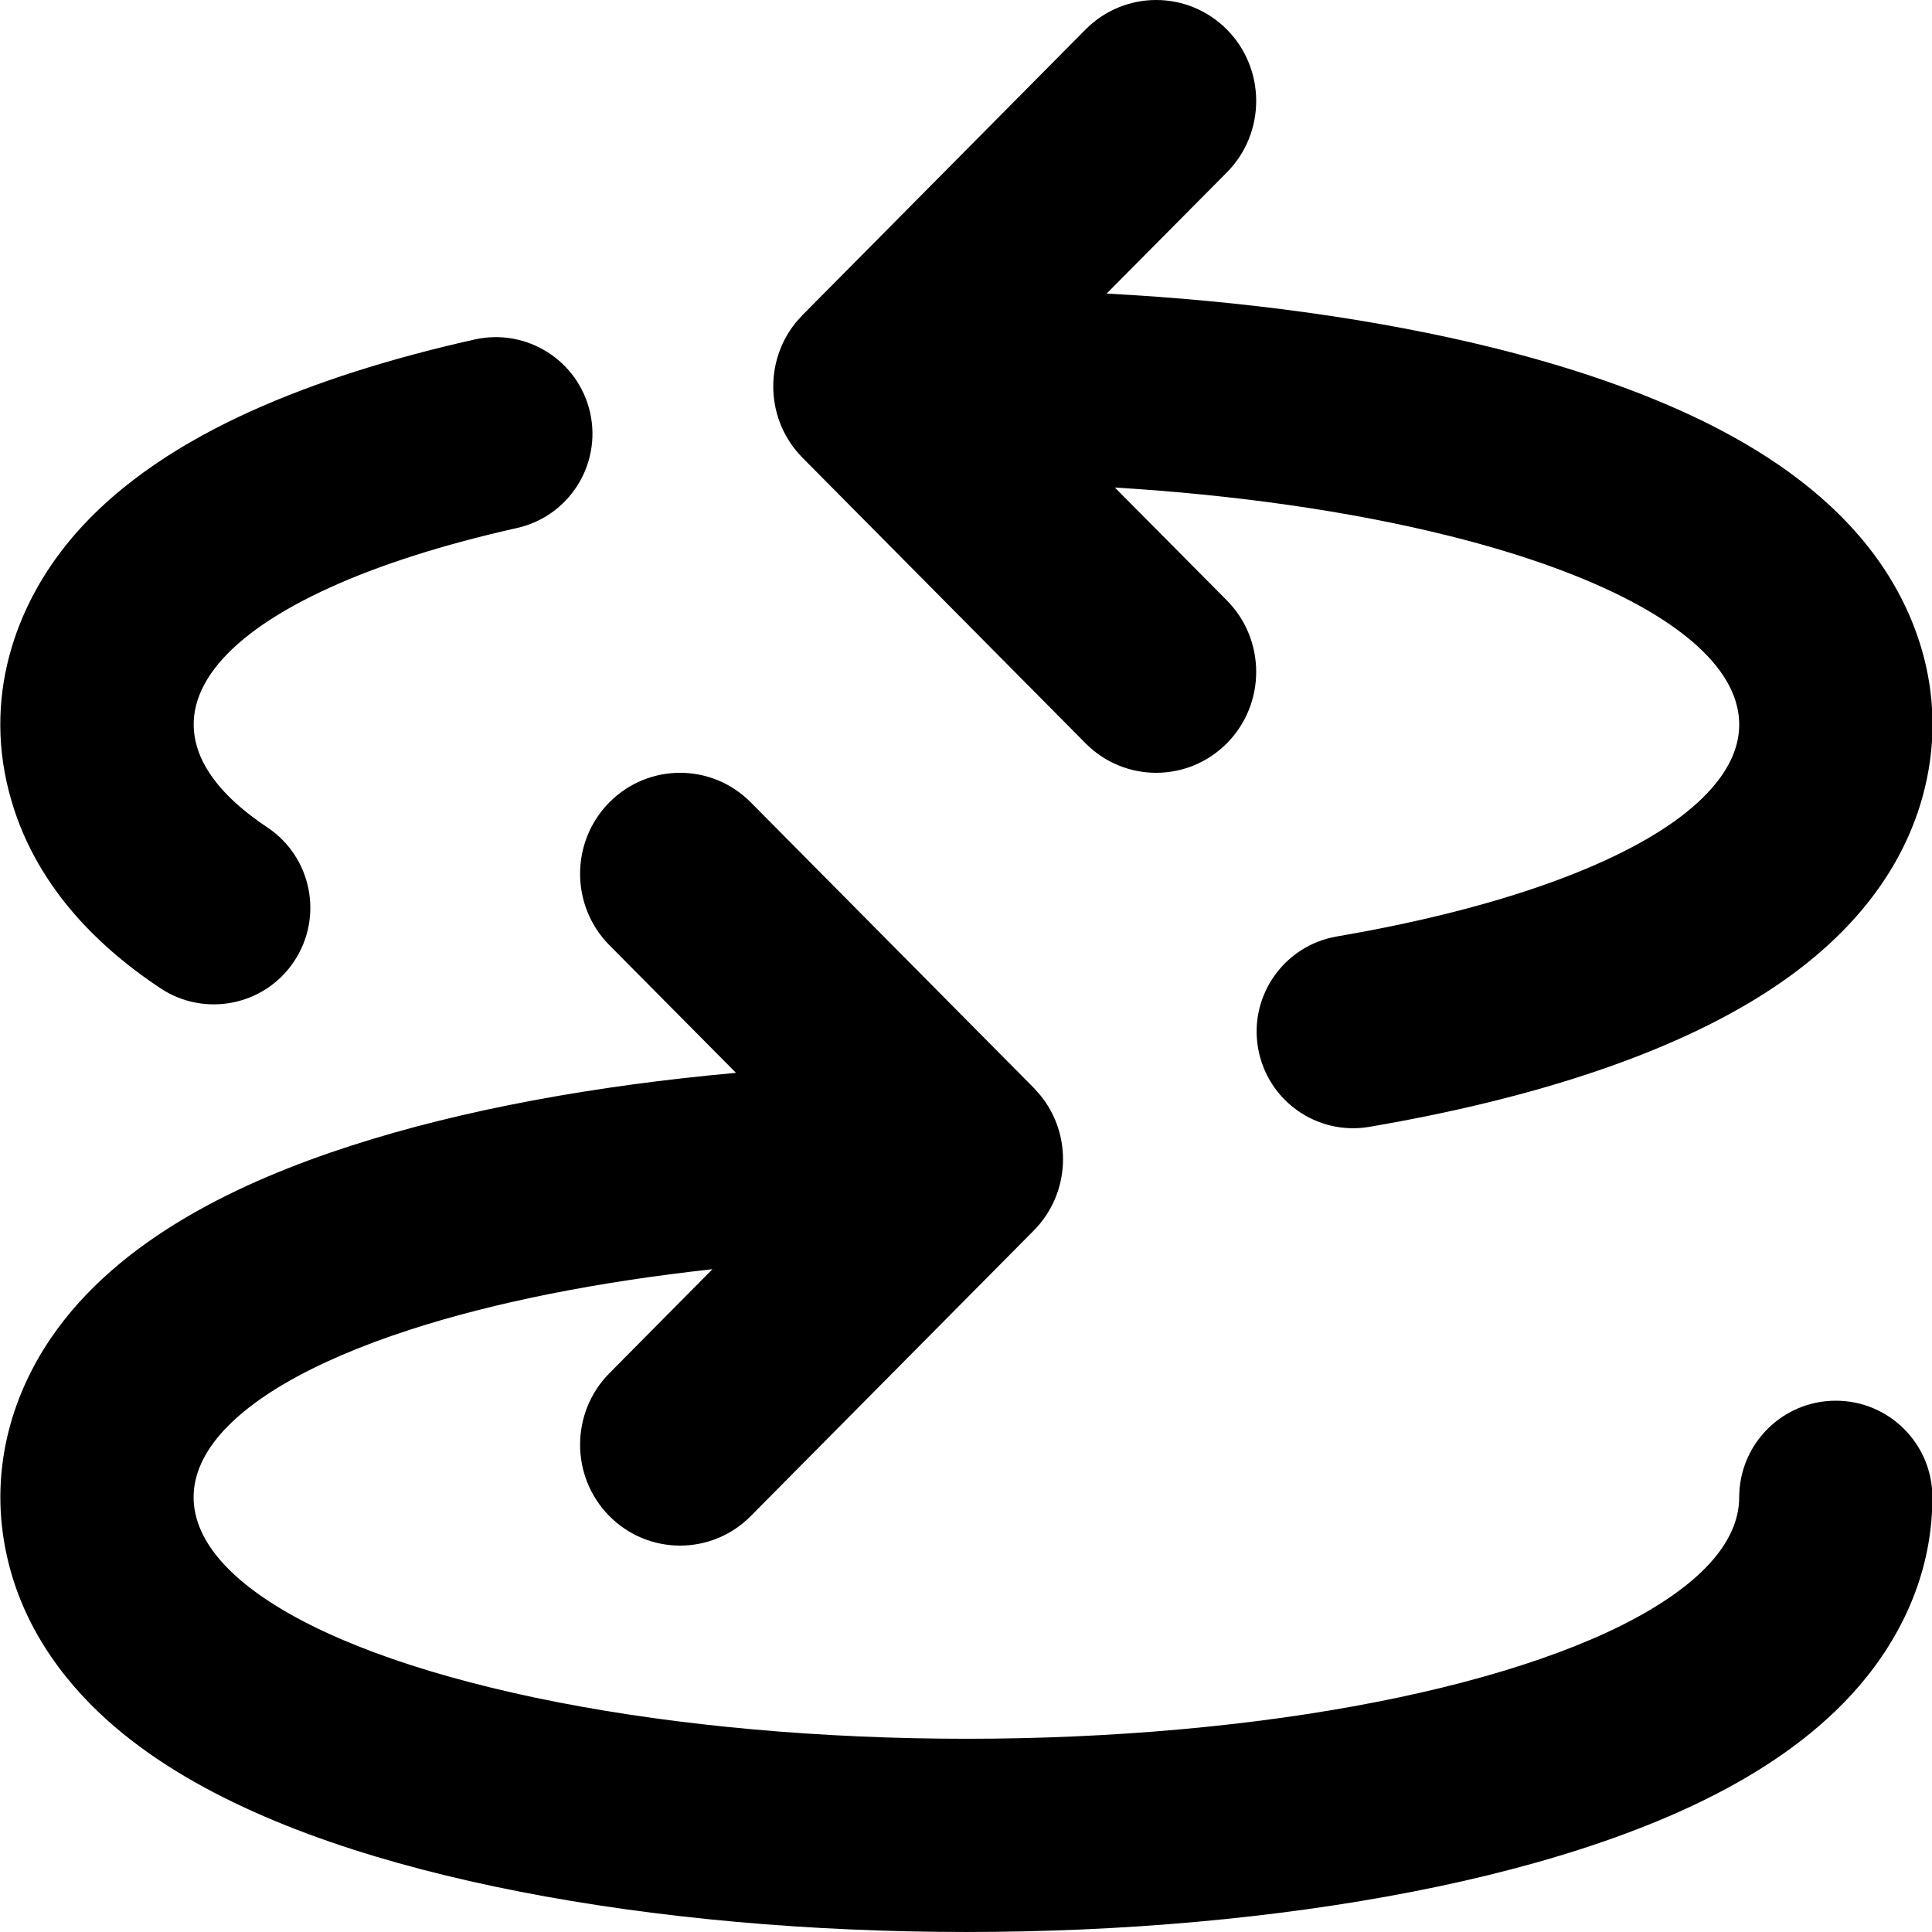 <svg viewBox="0 0 20 20" xmlns="http://www.w3.org/2000/svg">
<path d="M6.308 8.306C6.712 7.898 7.368 7.898 7.772 8.306L10.701 11.261L10.772 11.341C11.104 11.751 11.08 12.356 10.701 12.739L7.772 15.694C7.368 16.102 6.712 16.102 6.308 15.694C5.904 15.286 5.904 14.624 6.308 14.216L7.375 13.139C6.193 13.268 5.12 13.481 4.247 13.764C3.207 14.101 2.489 14.523 2.178 14.981C2.022 15.211 1.972 15.445 2.024 15.675C2.076 15.906 2.231 16.136 2.488 16.356C3.001 16.796 3.901 17.182 5.082 17.47C6.263 17.759 7.68 17.937 9.17 17.986C10.661 18.035 12.165 17.952 13.512 17.747C14.859 17.541 15.995 17.221 16.79 16.824C17.186 16.625 17.49 16.412 17.695 16.189C17.901 15.965 18.004 15.732 18.004 15.5C18.005 14.947 18.452 14.5 19.004 14.5C19.556 14.5 20.004 14.947 20.004 15.5C20.004 16.375 19.602 17.068 19.168 17.541C18.743 18.004 18.21 18.35 17.684 18.613C16.631 19.139 15.269 19.501 13.814 19.723C12.335 19.949 10.707 20.038 9.105 19.985C7.506 19.933 5.948 19.74 4.607 19.413C3.327 19.101 2.059 18.622 1.186 17.874C0.732 17.485 0.251 16.907 0.073 16.115C-0.12 15.26 0.109 14.468 0.523 13.858C1.231 12.814 2.514 12.223 3.629 11.862C4.783 11.488 6.163 11.237 7.619 11.106L6.308 9.784C5.904 9.376 5.904 8.714 6.308 8.306ZM11.237 0.306C11.641 -0.102 12.296 -0.102 12.701 0.306C13.105 0.714 13.105 1.376 12.701 1.784L11.456 3.039C12.884 3.115 14.264 3.304 15.465 3.602C16.25 3.797 16.982 4.045 17.612 4.351C18.216 4.645 18.864 5.06 19.338 5.659C19.859 6.316 20.181 7.236 19.903 8.245C19.656 9.14 19.031 9.749 18.487 10.135C17.406 10.903 15.822 11.384 14.176 11.665C13.632 11.758 13.116 11.392 13.023 10.847C12.93 10.303 13.296 9.787 13.84 9.694C15.39 9.429 16.616 9.011 17.328 8.506C17.684 8.252 17.9 7.985 17.975 7.715C18.049 7.446 17.984 7.169 17.77 6.899C17.558 6.631 17.207 6.378 16.737 6.149C16.266 5.92 15.675 5.714 14.984 5.543C13.975 5.292 12.793 5.123 11.541 5.047L12.701 6.216C13.105 6.624 13.105 7.286 12.701 7.694C12.296 8.102 11.641 8.102 11.237 7.694L8.308 4.739C7.929 4.356 7.905 3.751 8.237 3.34L8.308 3.261L11.237 0.306ZM4.915 3.514C5.453 3.394 5.988 3.733 6.109 4.272C6.229 4.811 5.89 5.346 5.351 5.466C4.59 5.637 3.936 5.845 3.414 6.083C2.891 6.32 2.499 6.586 2.263 6.869C2.025 7.155 1.955 7.446 2.039 7.73C2.123 8.016 2.367 8.299 2.766 8.564C3.226 8.87 3.351 9.491 3.045 9.951C2.74 10.411 2.12 10.535 1.66 10.23C1.08 9.845 0.396 9.228 0.121 8.298C-0.196 7.23 0.166 6.261 0.728 5.588C1.238 4.977 1.935 4.558 2.586 4.262C3.267 3.953 4.06 3.705 4.915 3.514Z"/>
</svg>
